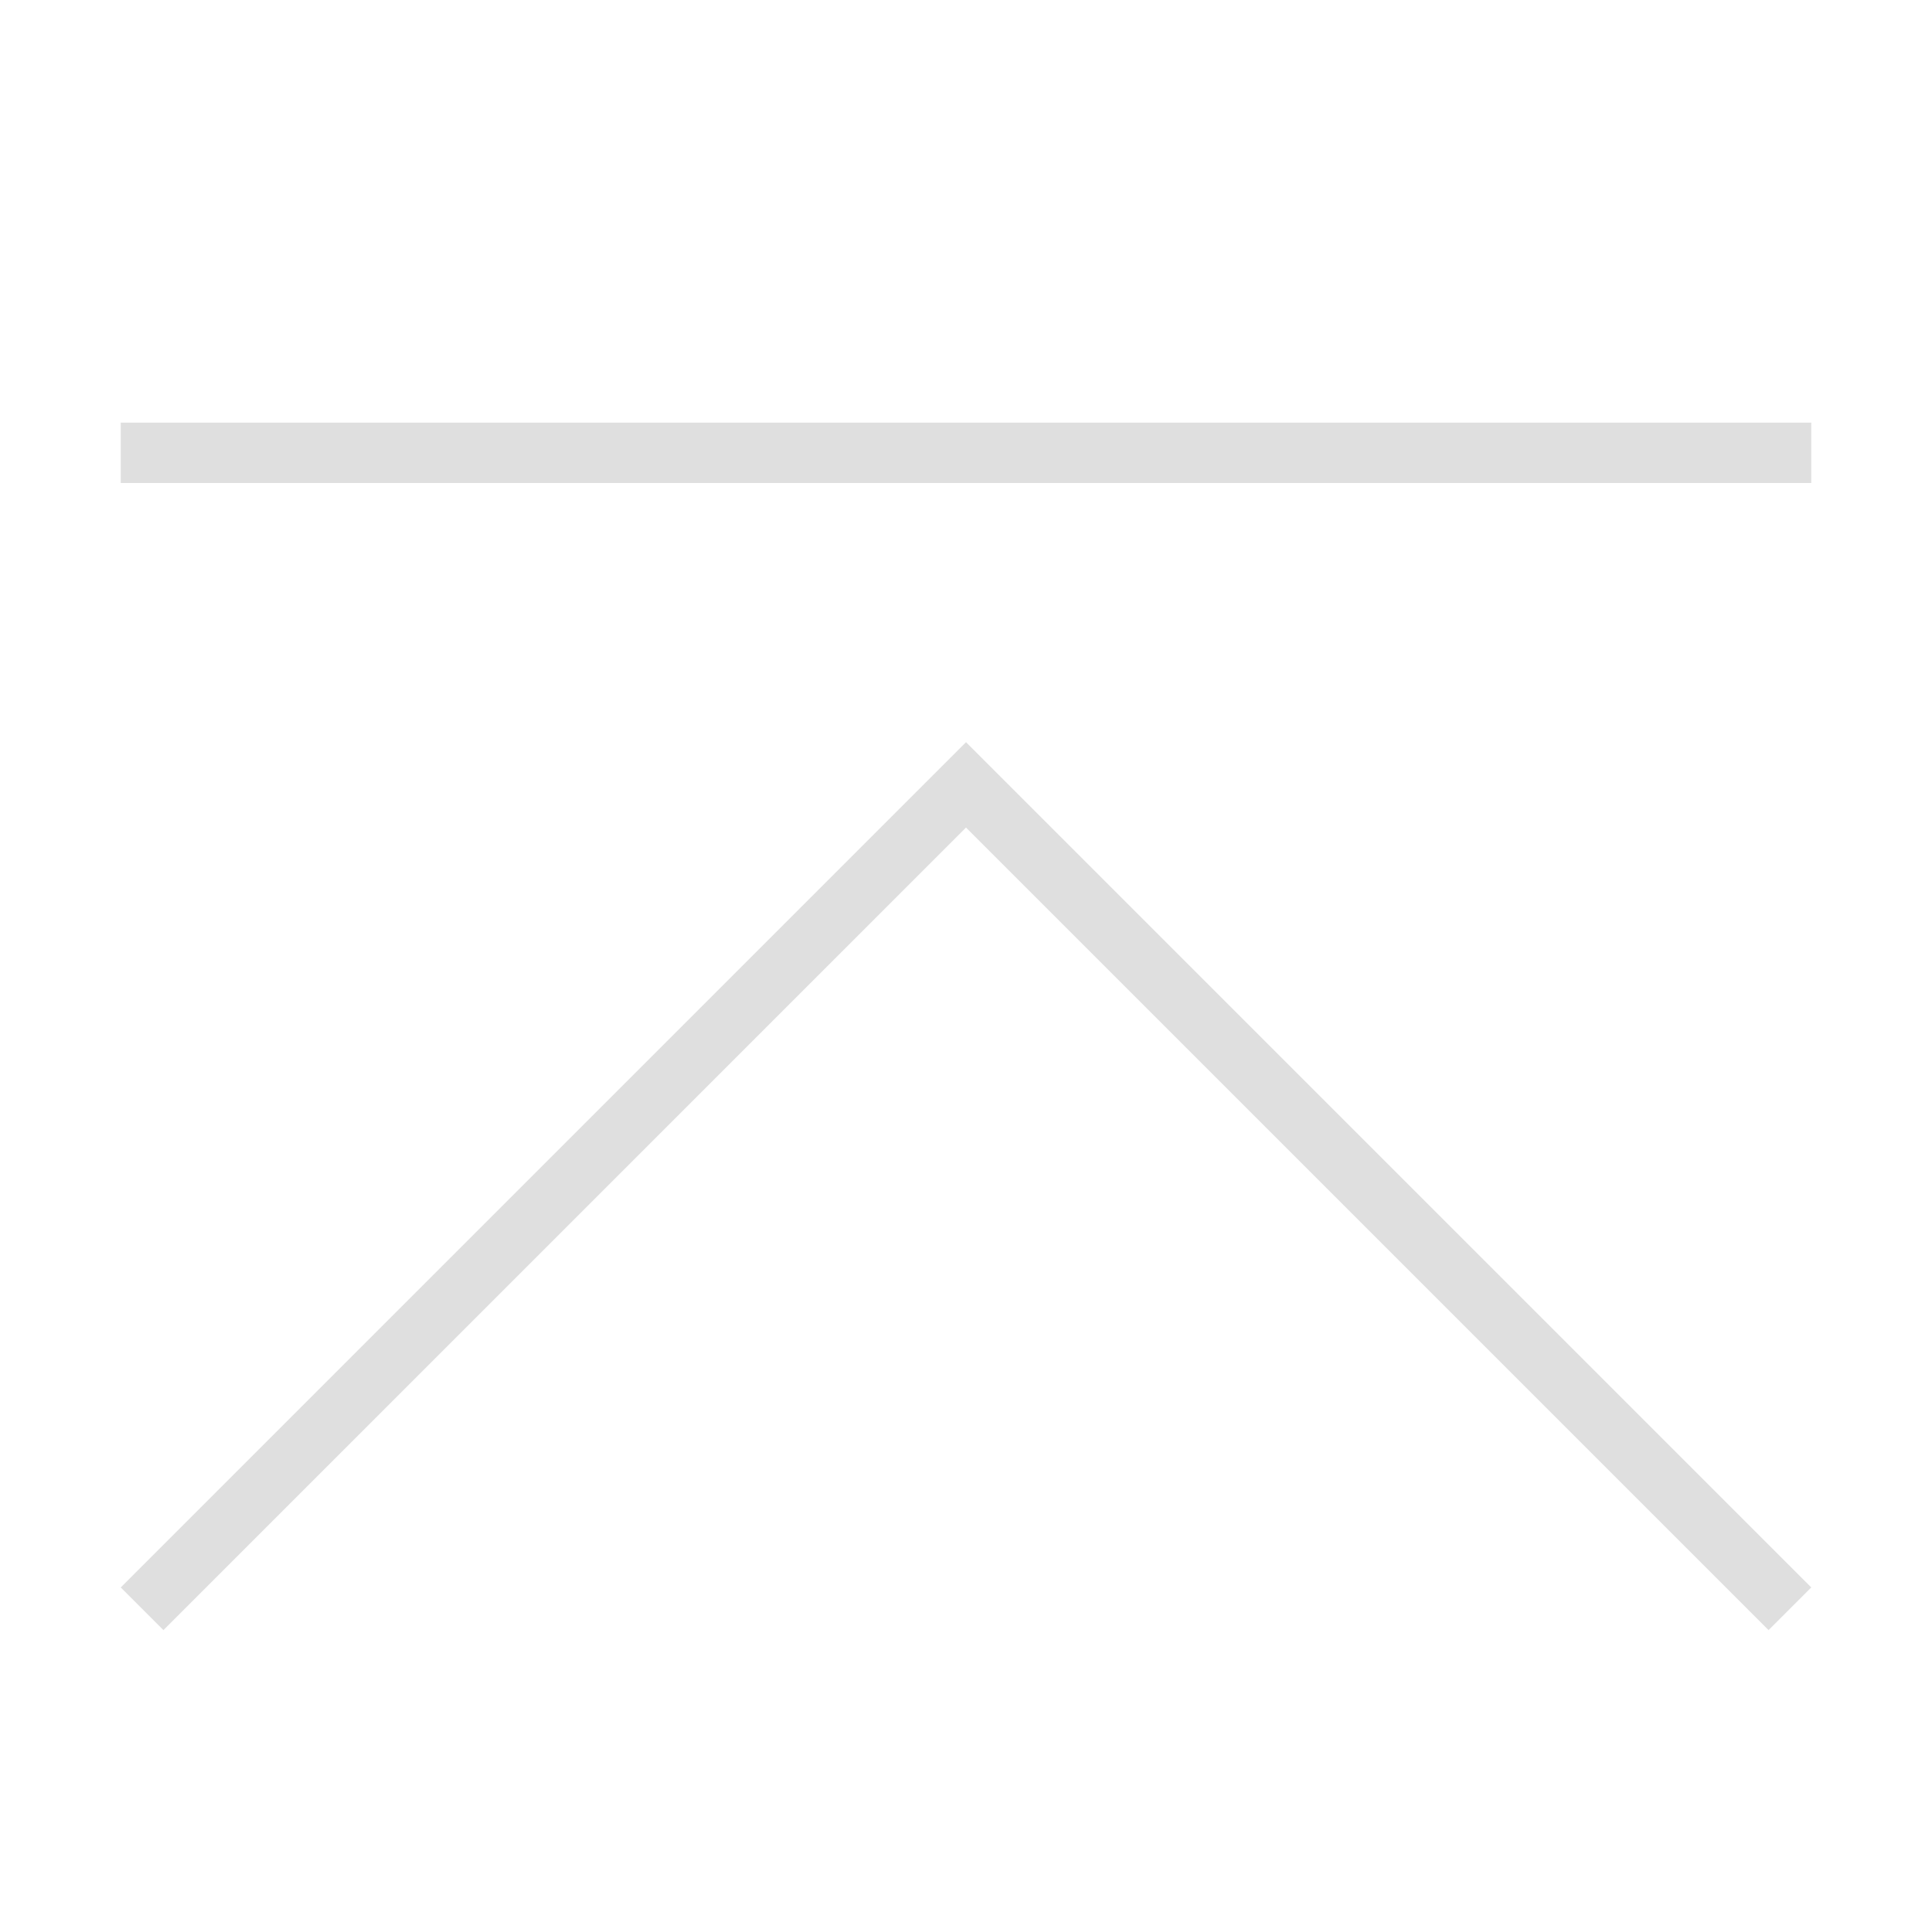 <svg viewBox="0 0 32 32" xmlns="http://www.w3.org/2000/svg">
    <style
        type="text/css"
        id="current-color-scheme">
        .ColorScheme-Text {
            color:#dfdfdf;
        }
    </style>
    <path class="ColorScheme-Text" d="M2 7v1h28V7zm14 5.293l-14 14 .707.707L16 13.707 29.293 27l.707-.707z" fill="currentColor"/>
</svg>
